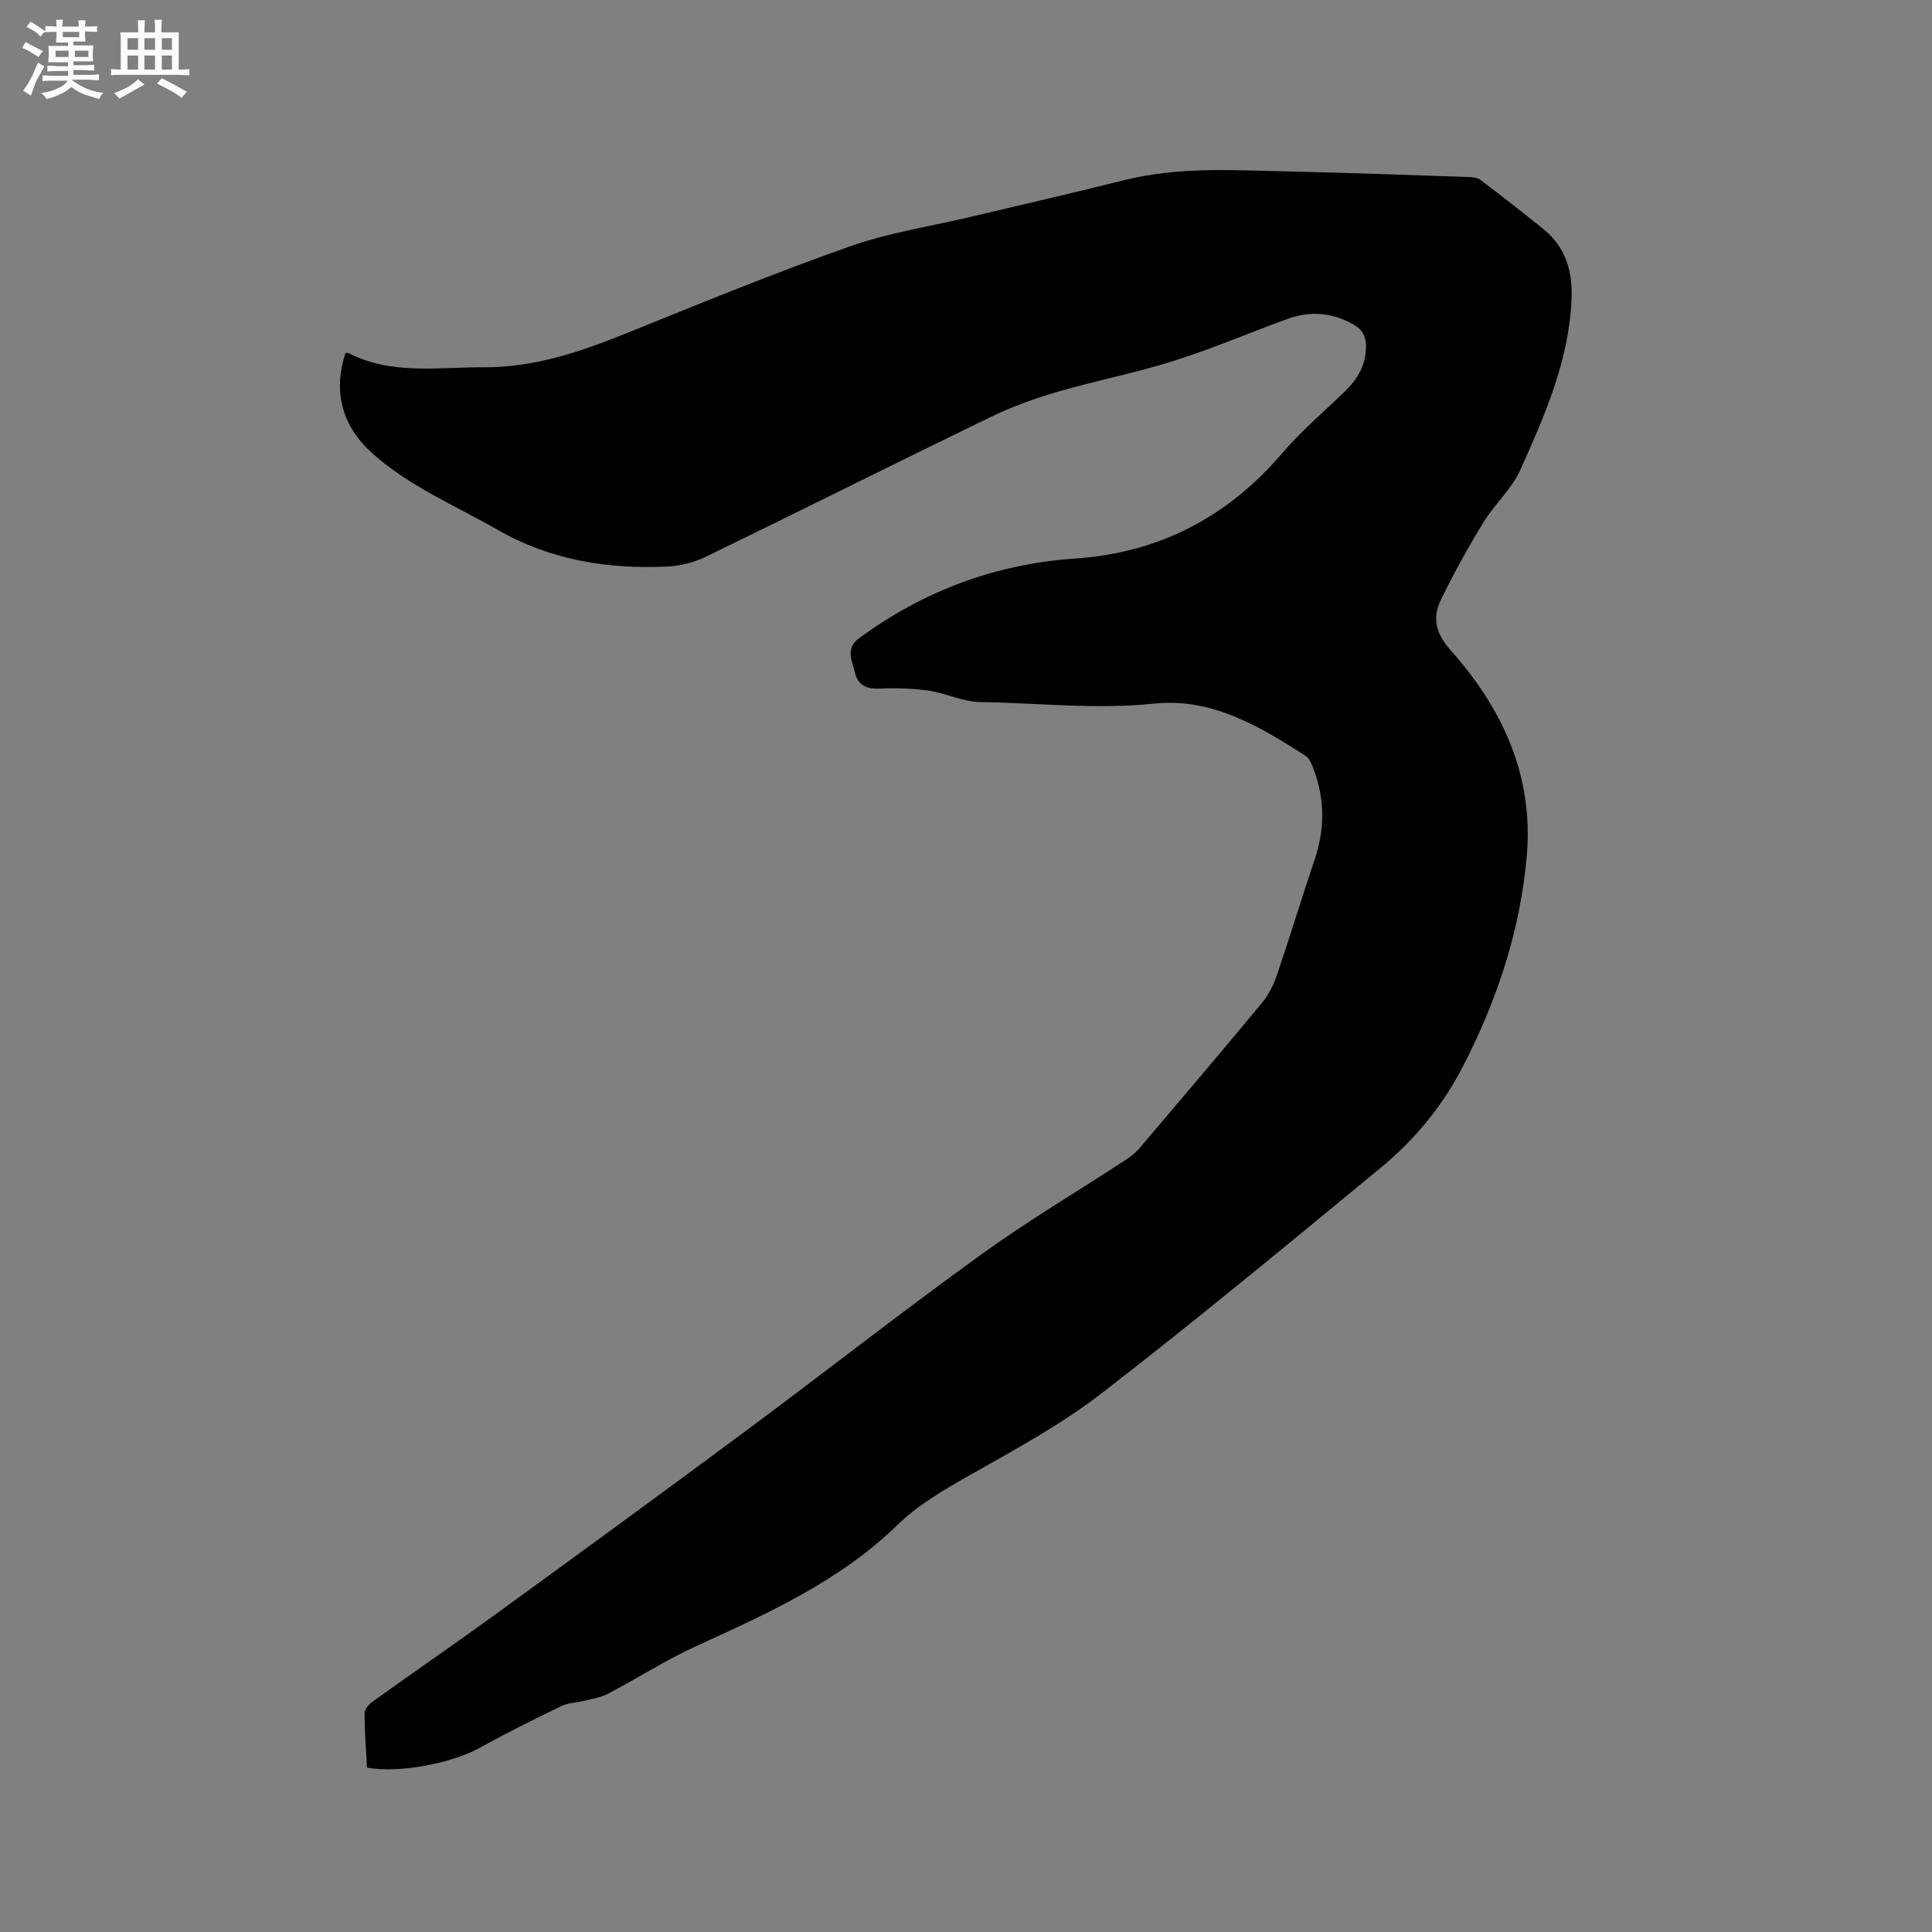 <svg enable-background="new 0 0 400 400" viewBox="0 0 400 400" xmlns="http://www.w3.org/2000/svg"><rect x="0" y="0" width="400" height="400" fill="#808080" stroke="none"/><path d="m75.99 365.97c-.2-3.72-.51-7.5-.51-11.29 0-.82.94-1.87 1.73-2.43 8.6-6.17 17.32-12.16 25.88-18.38 17.06-12.4 34.1-24.83 51.03-37.4 16.34-12.13 32.37-24.7 48.86-36.62 9.69-7.01 20.02-13.13 30.04-19.68 1.05-.68 2.07-1.49 2.88-2.43 8.51-10.01 17.02-20.02 25.41-30.14 1.36-1.64 2.38-3.71 3.07-5.74 2.69-7.91 5.11-15.91 7.78-23.82 2.2-6.5 2.16-12.89-.37-19.25-.34-.84-.78-1.86-1.49-2.31-9.54-6.14-19.52-12.03-31.24-10.81-12.14 1.26-24.11-.13-36.15-.32-3.59-.06-7.13-1.86-10.76-2.38-3.43-.49-6.96-.53-10.43-.41-2.6.09-4.18-.98-4.7-3.28-.54-2.4-2.13-4.96.86-7.16 13.33-9.79 28.23-15.35 44.7-16.48 17.46-1.19 31.57-8.59 42.92-21.84 3.91-4.57 8.55-8.52 12.9-12.72 2.71-2.61 4.46-5.59 4.41-9.49-.03-1.98-.73-3.33-2.51-4.36-4.44-2.56-9.04-2.91-13.77-1.19-7.86 2.86-15.56 6.17-23.52 8.68s-16.21 4.1-24.24 6.45c-4.76 1.39-9.47 3.13-13.93 5.29-19.63 9.52-39.12 19.3-58.74 28.83-2.4 1.16-5.22 1.87-7.88 2-12.38.6-24.27-1.32-35.21-7.61-8.8-5.05-18.28-8.96-25.97-15.87-6.17-5.54-8.17-12.67-5.51-20.71.2 0 .45-.08.61.01 8.98 4.57 18.52 2.89 28.01 2.93 10.6.05 20.1-3.24 29.67-7.09 15.31-6.2 30.61-12.46 46.18-17.95 8.13-2.87 16.81-4.16 25.25-6.17 10.5-2.5 21.03-4.9 31.5-7.53 11.29-2.83 22.73-2.05 34.15-1.8 12.29.27 24.57.73 36.85 1.14.91.03 2.03.06 2.69.56 4.39 3.3 8.71 6.69 12.99 10.13 4.77 3.84 6.22 8.84 5.93 14.92-.6 12.62-5.58 23.85-10.59 35.03-1.78 3.97-5.34 7.11-7.65 10.89-3.19 5.21-6.17 10.58-8.83 16.08-1.79 3.69-1.01 6.94 2.01 10.33 10.73 12.05 17.24 25.94 15.81 42.55-1.34 15.51-6.18 30.04-13.3 43.8-4.18 8.08-9.93 15.07-16.92 20.82-19.14 15.77-38.25 31.6-57.87 46.76-8.42 6.5-17.94 11.64-27.23 16.9-5.37 3.05-10.63 6.08-15.09 10.41-11.95 11.61-26.86 18.26-41.72 25.07-6.23 2.85-12.04 6.6-18.12 9.79-1.52.8-3.33 1.05-5.03 1.48-1.51.38-3.19.38-4.56 1.04-5.71 2.77-11.4 5.59-16.95 8.67-5.8 3.19-16.63 5.32-23.33 4.1z" fill="#010103"/><g fill="#fcfbfa"><path d="m6.8 9.5c.6.3 1.3.7 2.1 1.1-.4.4-.7.8-.9 1.2-.7-.4-1.3-.8-1.8-1.1s-1.1-.6-1.6-.8c.2-.4.5-.8.7-1.2.4.2.8.5 1.5.8zm.9 6.9c-.3.6-.5 1.1-.7 1.7s-.4 1.1-.6 1.7c-.6-.4-1.1-.7-1.6-1 .7-1 1.2-1.8 1.5-2.4.3-.5.6-1.1.8-1.7.3-.6.5-1.2.8-1.8.3.3.8.6 1.3.8-.7 1.3-1.2 2.2-1.5 2.7zm.1-11c.4.3 1 .7 1.7 1.1-.5.2-.8.6-1.1 1.1-.5-.6-1-1-1.4-1.2s-.9-.6-1.5-.8c.2-.4.5-.7.9-1.1.5.3.9.6 1.4.9zm10.5 13.1c1 .4 2 .6 3.1.7-.4.4-.7.8-.8 1.3-.9-.2-1.9-.6-3-.9-1-.4-2-.9-2.8-1.6-.5.4-1.1.9-1.9 1.3s-1.9.9-3.3 1.2c-.1-.3-.5-.8-1.1-1.3 1 0 2.1-.3 3.2-.8 1.2-.5 1.9-1 2.3-1.7h-3.2c-.4 0-1 0-2 .1v-1.2c1 0 1.7.1 2 .1h3.3v-1h-2.3c-.2 0-.9 0-2 .1v-1.2c1.2 0 1.9.1 2 .1h2.3v-.8h-4.1c0-.7.1-1.2.1-1.6 0-.5 0-1.1-.1-1.8h4.1v-.7h-2.5c0-.6.1-1.1.1-1.6v-.6h-.5c-.4 0-1 0-1.8.1v-1.3c1.2 0 1.9.1 2.1.1h.2c0-.3 0-.8-.1-1.4h1.4c0 .6-.1 1-.1 1.4h3.4c0-.4 0-.8-.1-1.3h1.5c0 .4-.1.9-.1 1.3.7 0 1.5 0 2.5-.1v1.2c-1 0-1.8-.1-2.5-.1v.6c0 .3 0 .8.1 1.5h-2.5v.8h4.1c0 .7-.1 1.3-.1 1.8s0 1 .1 1.5h-4.1v.8h1.4c.8 0 1.8 0 2.9-.1v1.2c-1 0-1.9-.1-2.8-.1h-1.5v1h3.2c.3 0 1 0 2.1-.1v1.2c-1.1 0-1.8-.1-2.1-.1h-3.4l-.1.1c1.4 1 2.4 1.5 3.4 1.9zm-4.1-6.7v-1.3h-2.7v1.3zm2.2-4.1v-1.1h-3.4v1.1zm1.9 4.1v-1.3h-2.8v1.3z"/><path d="m37 6.7v2.3 5.4c1 0 1.8 0 2.2-.1v1.3c-.6 0-1.5-.1-2.5-.1h-11.9c-.7 0-1.3 0-1.8.1v-1.3c.5 0 1.1.1 2 .1v-5.2c0-1 0-1.8-.1-2.5h3.7c0-1.3 0-2.1-.1-2.5h1.5c0 .4-.1 1.3-.1 2.5h2.2c0-1.2 0-2.1-.1-2.6h1.5c0 .4-.1 1.3-.1 2.6zm-12.3 13.7c-.3-.4-.7-.8-1.1-1.1 1.1-.4 2.1-.9 2.9-1.3.8-.5 1.5-1 2.1-1.6.4.4.9.8 1.3 1.1-2.5 1.4-4.2 2.4-5.2 2.9zm3.9-10.1v-2.4h-2.2v2.4zm0 4.1v-2.9h-2.2v2.9zm3.5-4.1v-2.4h-2.2v2.4zm0 4.1v-2.9h-2.2v2.9zm.4 2.9 1-1.1c.6.3 1.4.7 2.5 1.3s2 1.1 2.7 1.5c-.4.4-.8.8-1.1 1.3-.8-.8-2.5-1.7-5.1-3zm3.1-7v-2.4h-2.1v2.4zm0 4.1v-2.9h-2.1v2.9z"/></g></svg>